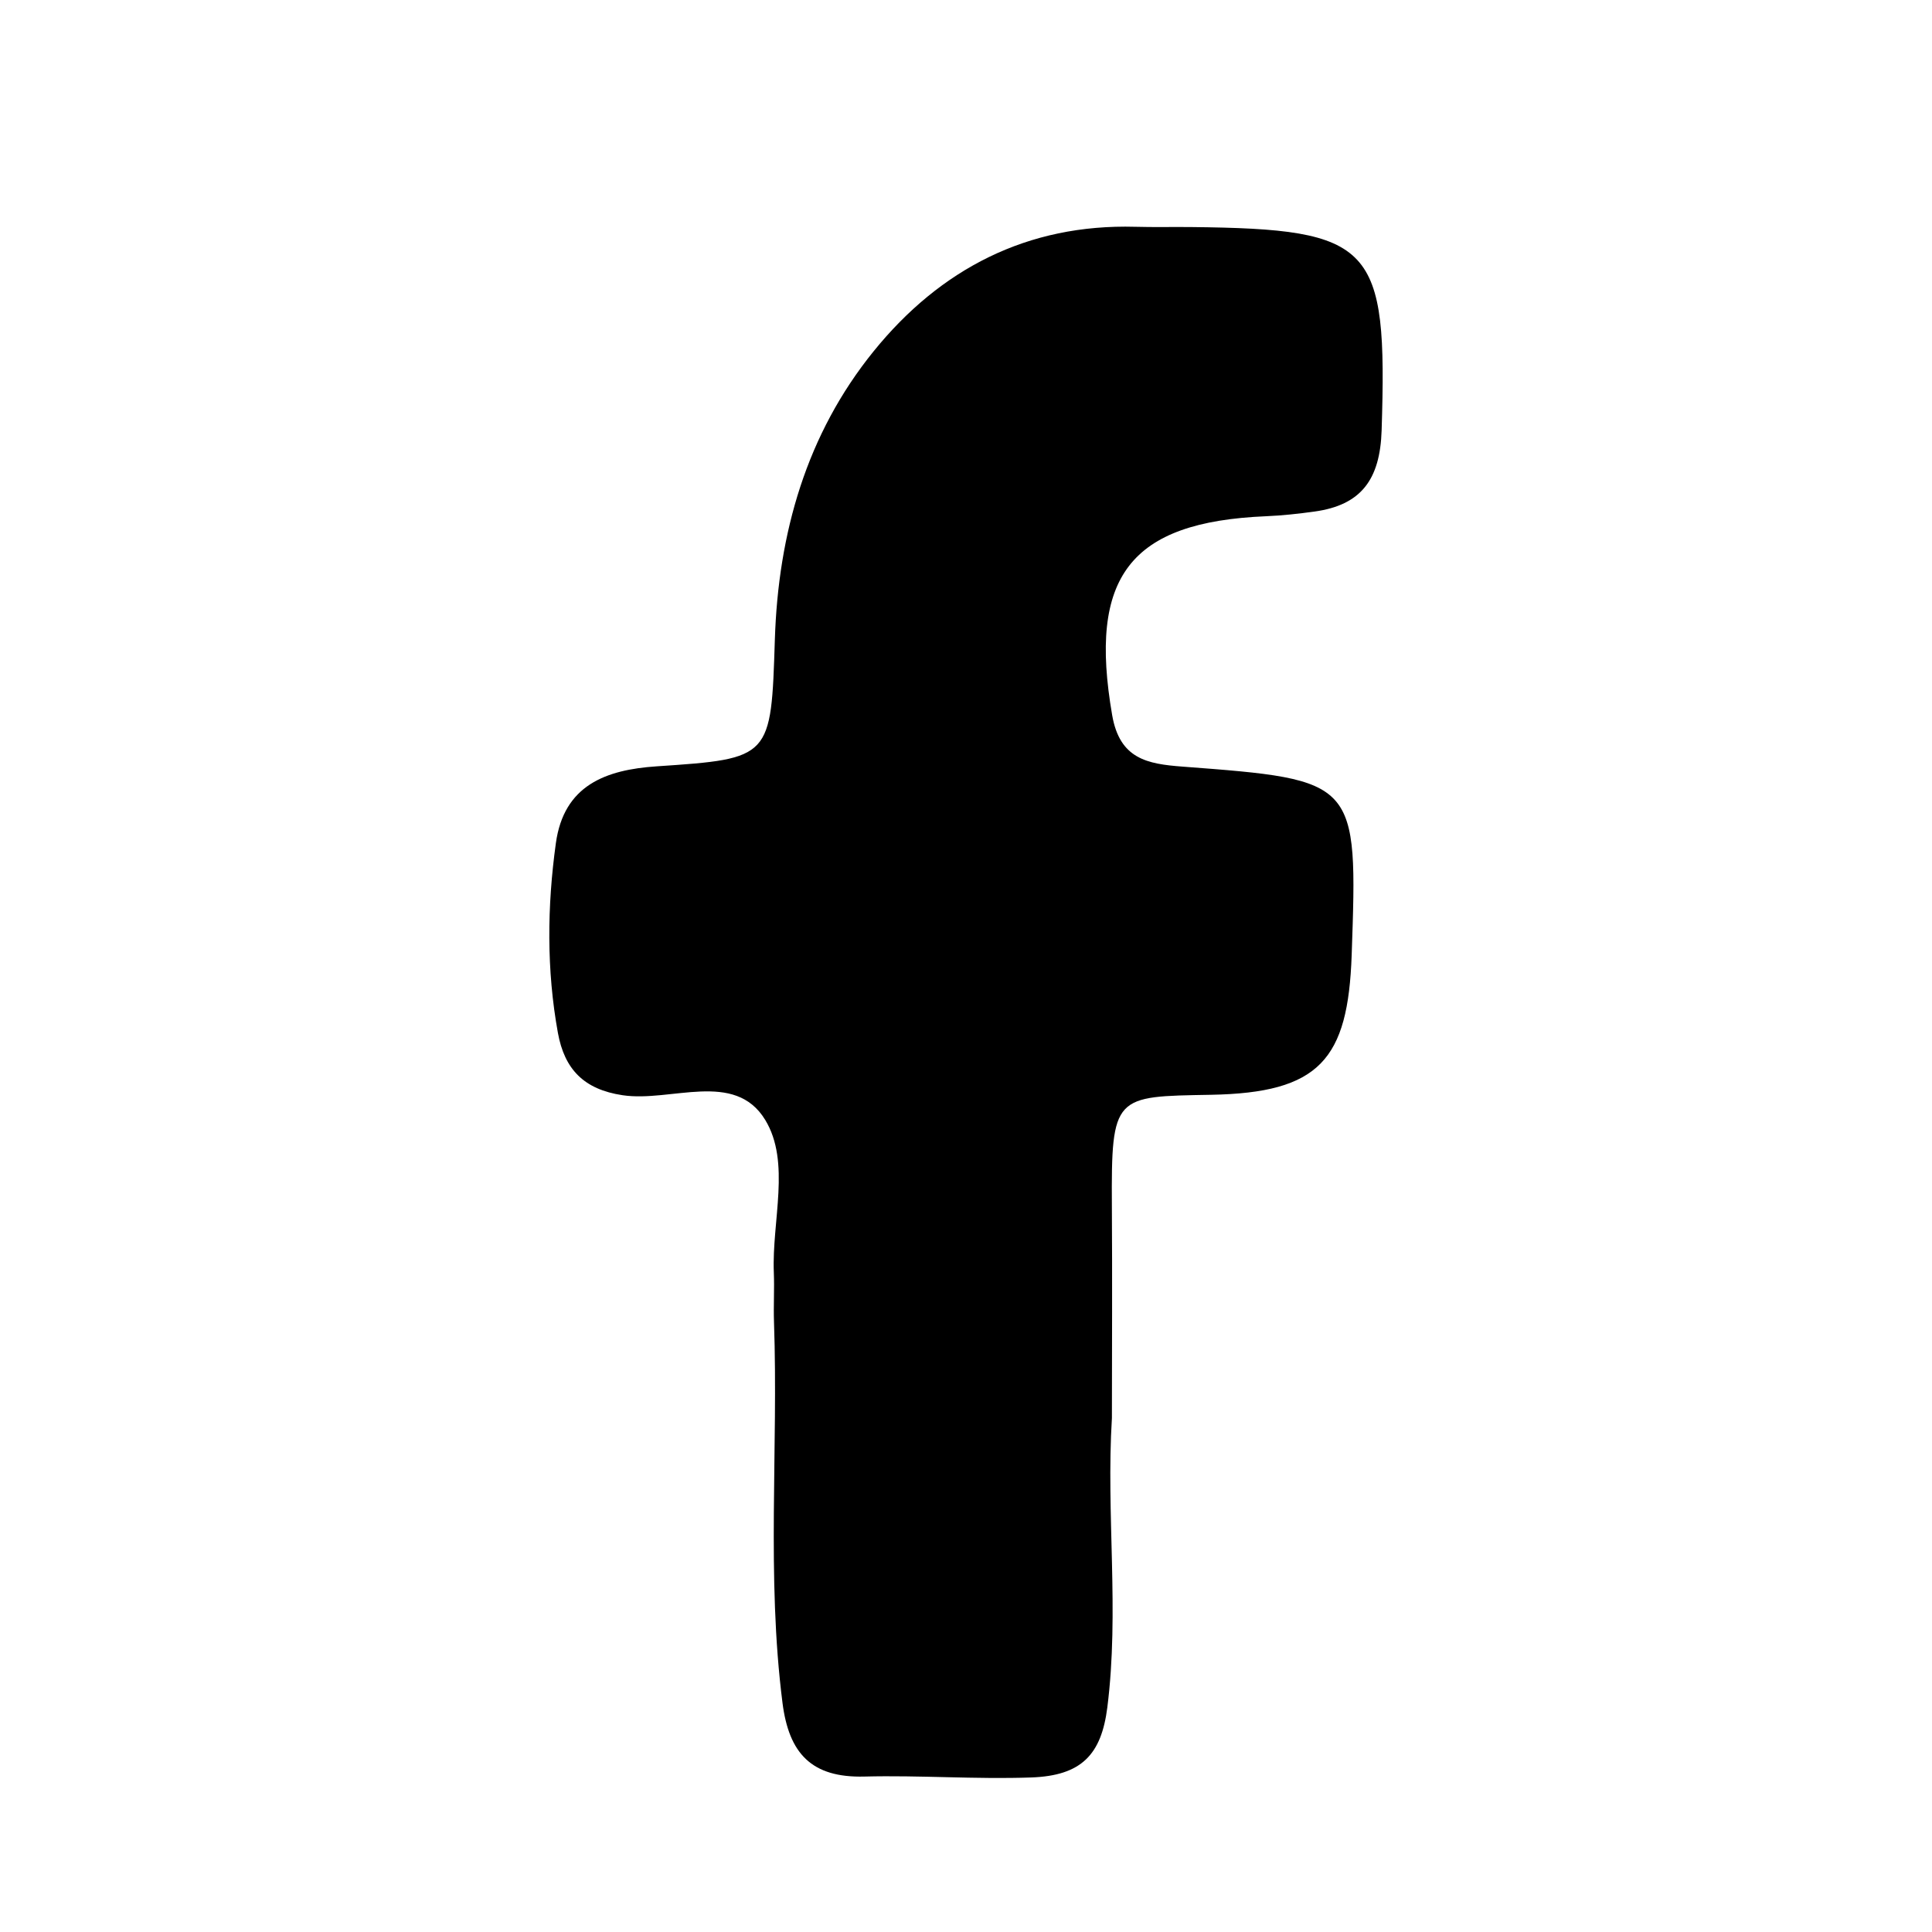 <?xml version="1.0" encoding="utf-8"?>
<!-- Generator: Adobe Illustrator 27.6.1, SVG Export Plug-In . SVG Version: 6.00 Build 0)  -->
<svg version="1.1" id="Capa_1" xmlns="http://www.w3.org/2000/svg" xmlns:xlink="http://www.w3.org/1999/xlink" x="0px" y="0px"
	 viewBox="0 0 276.583 276.583" style="enable-background:new 0 0 276.583 276.583;" xml:space="preserve">
<style type="text/css">
	.st0{fill:#6FAC5F;}
	.st1{fill:#FFFFFF;stroke:#FFFFFF;stroke-width:4;stroke-miterlimit:10;}
	.st2{fill:#FFFFFF;}
</style>
<path d="M159.179,203.016c-0.848,13.789,1.088,27.6-0.654,41.401c-0.855,6.777-3.7,9.791-10.902,10.043
	c-7.994,0.28-15.937-0.335-23.882-0.13c-7.585,0.196-10.8-3.332-11.719-10.541
	c-2.312-18.143-0.587-36.356-1.218-54.523c-0.082-2.356,0.072-4.721-0.024-7.077
	c-0.3-7.378,2.459-15.824-1.24-21.875c-4.372-7.153-13.469-2.483-20.414-3.523
	c-5.553-0.832-8.313-3.731-9.256-8.918c-1.641-9.031-1.542-18.136-0.292-27.168
	c1.146-8.282,7.121-10.51,14.443-10.998c16.412-1.095,16.366-1.183,16.906-18.148
	c0.485-15.232,4.528-29.403,14.144-41.276c9.558-11.8,22.018-18.242,37.462-17.815
	c2.661,0.074,5.325,0.009,7.987,0.037c26.189,0.275,28.116,2.56,27.272,29.108
	c-0.224,7.056-2.94,10.697-9.598,11.618c-2.302,0.318-4.622,0.575-6.942,0.672
	c-19.529,0.822-25.46,8.677-22.034,28.487c1.084,6.266,5.038,6.977,10.028,7.354
	c25.129,1.897,25.125,1.948,24.259,26.966c-0.52,15.018-4.611,19.738-20.157,20.019
	c-13.802,0.25-14.272-0.03-14.173,15.953C159.241,182.792,159.19,192.903,159.179,203.016z"/>
</svg>
